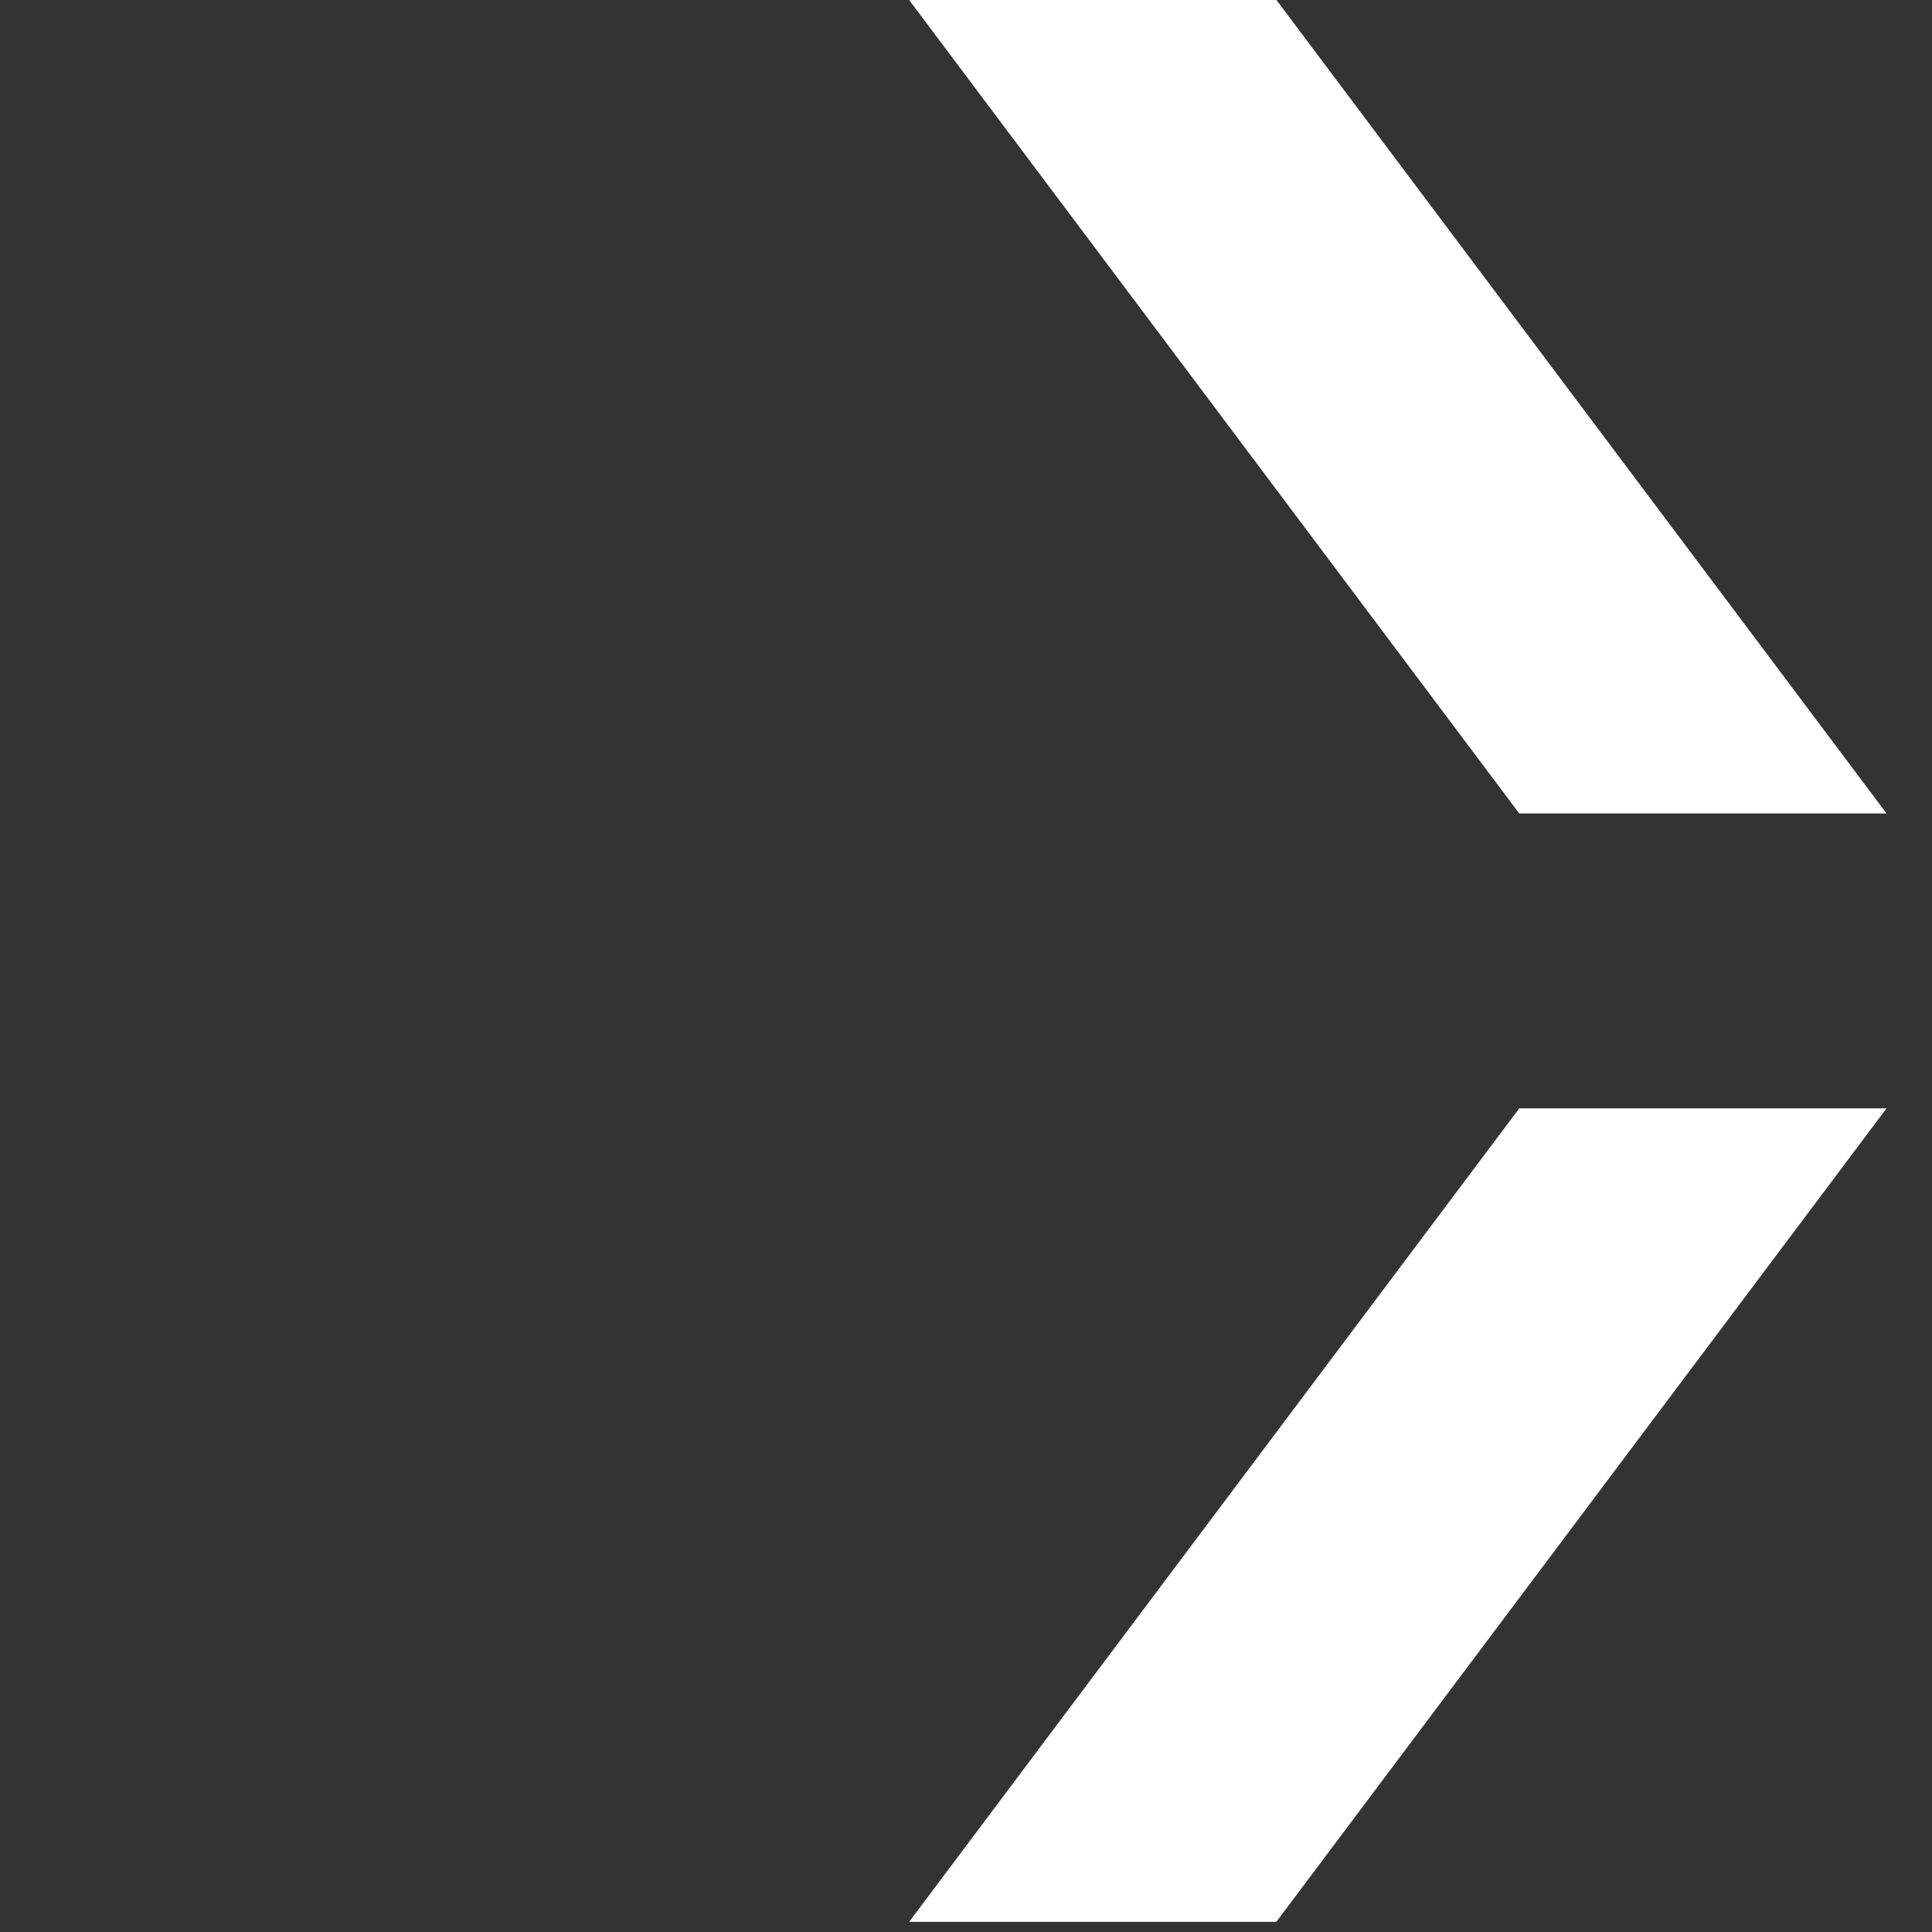 <?xml version="1.0" encoding="UTF-8"?>
<svg width="19px" height="19px" viewBox="0 0 19 19" version="1.1" xmlns="http://www.w3.org/2000/svg" xmlns:xlink="http://www.w3.org/1999/xlink">
    <rect x="0" y="0" width="19" height="19" fill="#333333" stroke="none"/>
    <title>gui/gui-direction/gui-direction-arrow-default-right</title>
    <g id="umsetzung" stroke="none" stroke-width="1" fill="none" fill-rule="evenodd">
        <g id="00-sst-icons" transform="translate(-116, -488)" fill="#FFFFFF">
            <g id="Group-4" transform="translate(124, 488)">
                <polygon id="Fill-1" points="0.941 0 6.941 8 10.553 8 4.553 0"></polygon>
                <polygon id="Fill-3" points="6.941 10.9 0.941 18.9 4.552 18.9 10.553 10.9"></polygon>
            </g>
        </g>
    </g>
</svg>